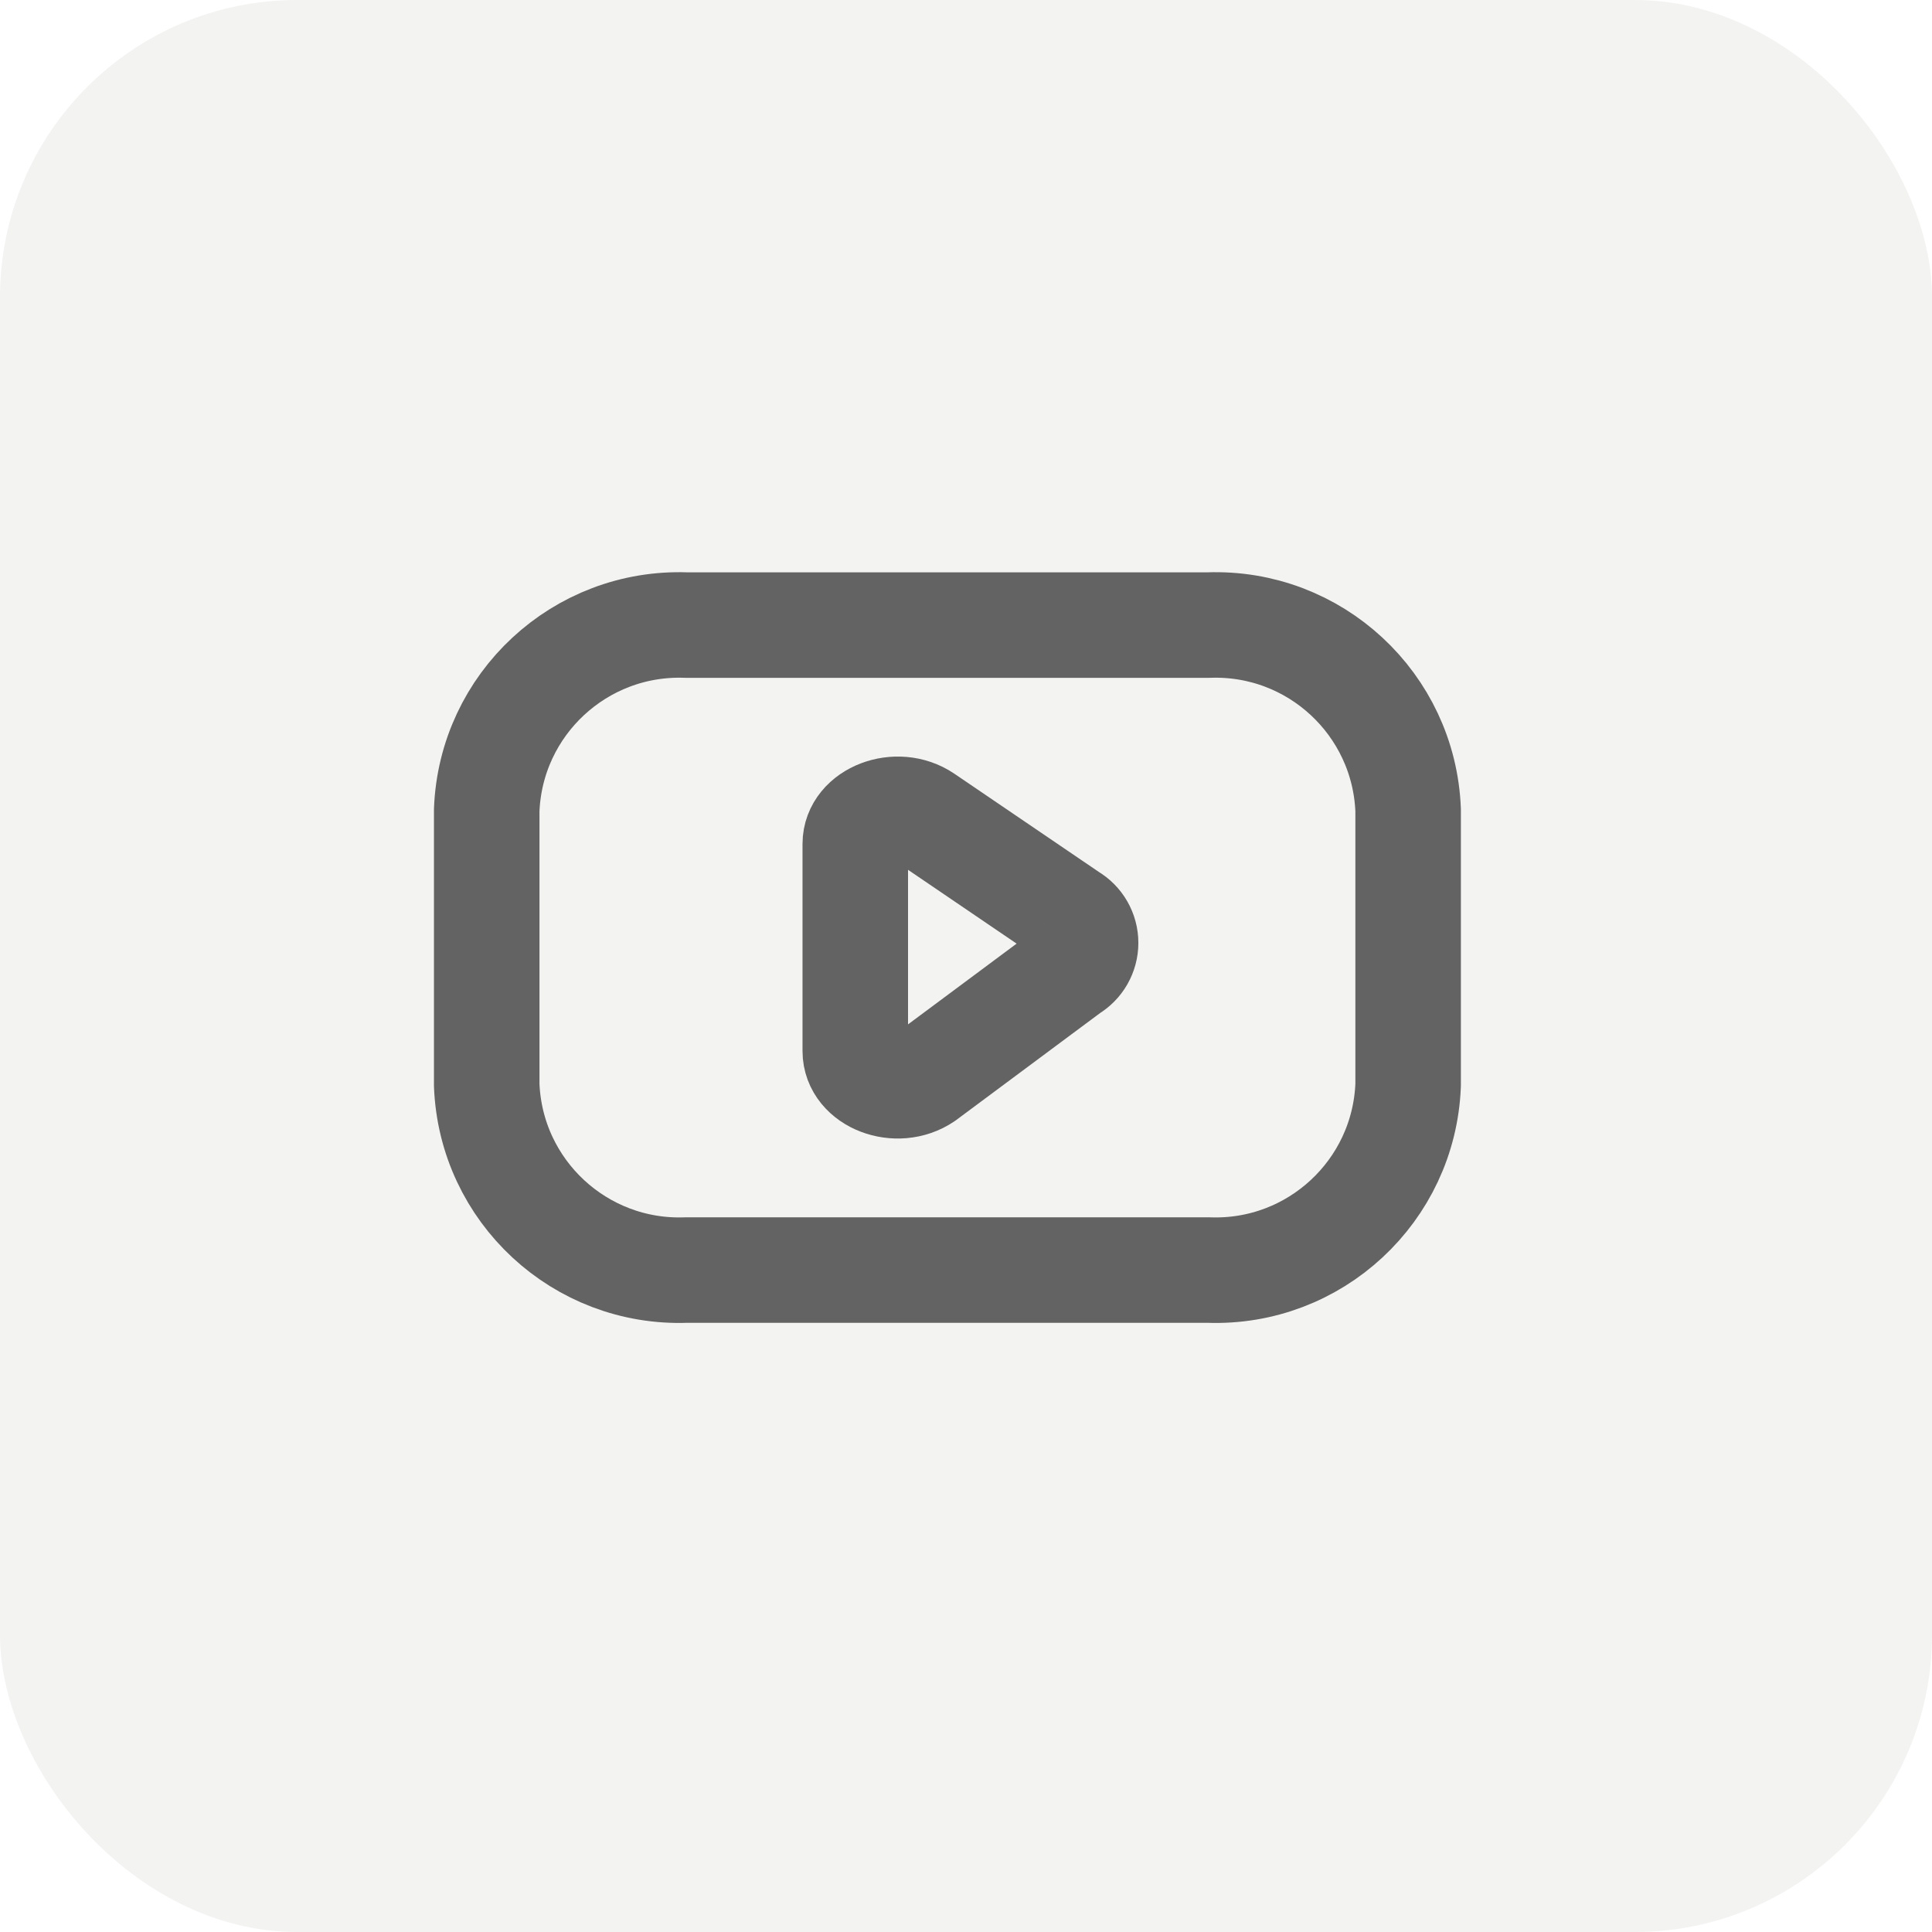 <svg width="52" height="52" viewBox="0 0 52 52" fill="none" xmlns="http://www.w3.org/2000/svg">
<rect width="52" height="52" rx="8" fill="#8A8A7B" fill-opacity="0.1"/>
<path fill-rule="evenodd" clip-rule="evenodd" d="M32.528 34.184C35.385 34.288 37.788 32.06 37.9 29.203V21.805C37.788 18.948 35.385 16.72 32.528 16.824H18.471C15.614 16.72 13.211 18.948 13.1 21.805V29.203C13.211 32.06 15.614 34.288 18.471 34.184H32.528Z" stroke="#333333" stroke-opacity="0.75" stroke-width="2.84" stroke-linecap="round" stroke-linejoin="round"/>
<path fill-rule="evenodd" clip-rule="evenodd" d="M24.89 22L28.809 24.664C29.063 24.812 29.219 25.084 29.219 25.378C29.219 25.672 29.063 25.944 28.809 26.092L24.89 29.006C24.145 29.511 23.02 29.081 23.02 28.292V22.712C23.02 21.927 24.147 21.496 24.89 22Z" stroke="#333333" stroke-opacity="0.75" stroke-width="2.84" stroke-linecap="round" stroke-linejoin="round"/>
</svg>
